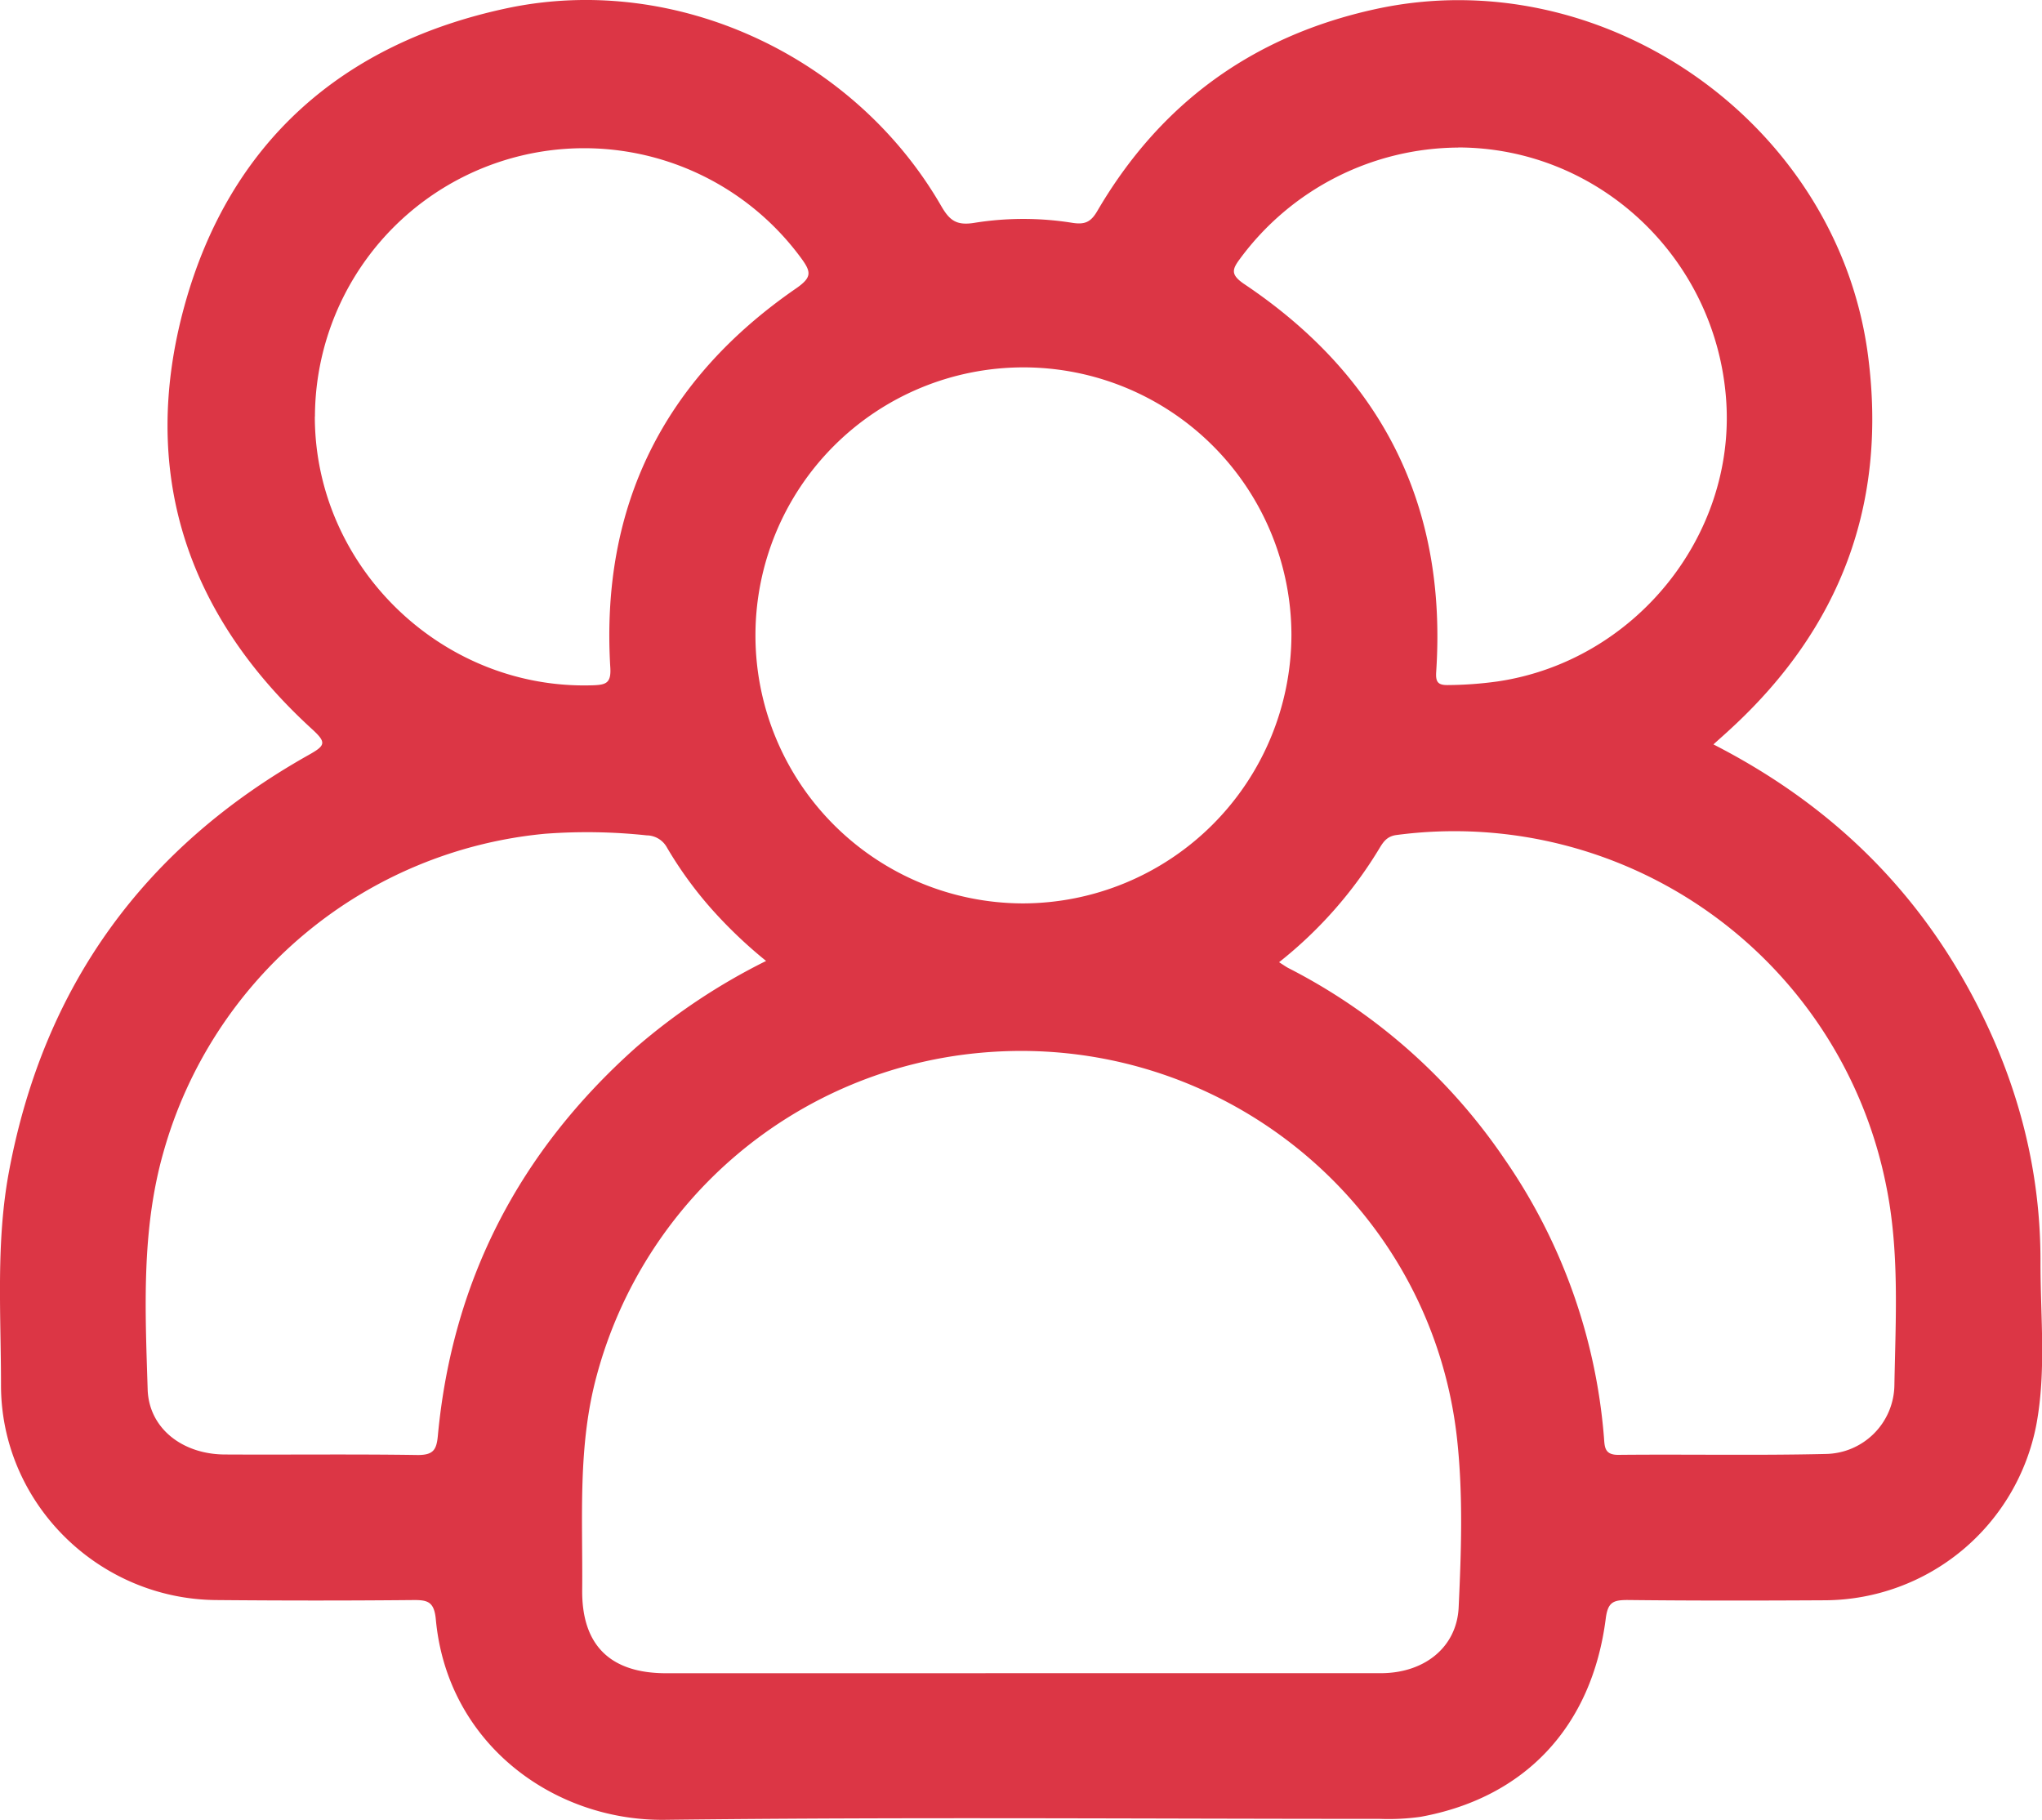 <svg id="Layer_1" data-name="Layer 1" xmlns="http://www.w3.org/2000/svg" viewBox="0 0 389.29 346.91"><title>catholics</title><path d="M332,168.45c21.31,10.91,37.53,26.28,48.74,46.76,8.88,16.23,13.7,33.6,13.61,52.14,0,10.25,1.11,20.56-.78,30.74a41.25,41.25,0,0,1-40.17,33.51c-12.59.07-25.17.09-37.76-.05-2.77,0-3.77.42-4.17,3.55-2.63,20.59-15.41,34.16-35.3,37.78a43.78,43.78,0,0,1-7.78.39c-45.42,0-90.86-.37-136.28.18-21.22.26-41.48-14.53-43.67-38.17-.32-3.5-1.62-3.75-4.45-3.72-12.44.12-24.88.11-37.32,0-22.6-.13-41.18-18.53-41.13-41.07,0-13.56-1-27.16,1.53-40.66,6.64-35.44,25.84-61.78,57.13-79.37,3.18-1.79,3.46-2.34.64-4.92C40.72,143.52,31.88,116.2,40.53,84.8c8.56-31,30-50,61.51-56.69,32.09-6.79,66.23,9.06,82.77,37.75,1.61,2.78,2.95,3.72,6.35,3.16a59.08,59.08,0,0,1,18.58,0c2.44.39,3.56-.14,4.78-2.21q18-30.83,52.94-38.5c43.53-9.57,88.17,21.68,94,65.91,3.73,28.31-5.22,52-26.17,71.26C334.34,166.37,333.37,167.21,332,168.45ZM200,345.5q34.27,0,68.56,0c8.41,0,14.52-5,14.87-12.55.5-10.68.86-21.45-.3-32.08-4.93-45.13-45.56-77.85-91-73.62a83.55,83.55,0,0,0-73,61.44c-3.69,13.52-2.66,27.24-2.79,40.93-.1,10.59,5.38,15.89,16,15.89Q166.15,345.52,200,345.5Zm51.55-198a51.09,51.09,0,1,0-51.19,51.26A51.3,51.3,0,0,0,251.55,147.53ZM151.4,209.73a87.94,87.94,0,0,1-10.54-10.07,74.62,74.62,0,0,1-8.36-11.55,4.45,4.45,0,0,0-3.86-2.32,107,107,0,0,0-19.45-.3A83.71,83.71,0,0,0,36.5,246.22c-4.23,14.89-3.47,30.06-3,45.17.23,7.49,6.69,12.37,14.65,12.42,12.29.07,24.57-.09,36.86.1,2.95,0,3.56-1,3.81-3.65,2.76-29.65,15.56-54.22,37.73-74A118,118,0,0,1,151.4,209.73Zm97.76.22c.88.55,1.32.88,1.8,1.13a110.48,110.48,0,0,1,41.17,36.34,108.42,108.42,0,0,1,19,53.12c.14,1.75.05,3.36,2.74,3.34,13.17-.13,26.34.14,39.5-.17a13.3,13.3,0,0,0,13.13-13.09c.23-12.7,1-25.47-1.57-38.07a83.94,83.94,0,0,0-93.33-66.83c-1.73.22-2.46,1.19-3.22,2.45A81,81,0,0,1,249.16,210Zm-183.79-104c0,28.72,24.39,52.2,53.06,51.23,2.48-.09,3.45-.44,3.27-3.38-1.87-30.81,10.2-54.93,35.53-72.35,2.83-2,2.79-3,1-5.49a51.32,51.32,0,0,0-92.84,30Zm218-51.27A52.05,52.05,0,0,0,241.73,75.9c-1.49,2-1.81,3,.78,4.77,26.29,17.61,38.73,42.22,36.64,73.92-.13,1.93.29,2.57,2.2,2.55a72,72,0,0,0,9.49-.69c26-3.83,45.34-27.55,43.6-53.47C332.61,75.86,310.22,54.69,283.32,54.66Z" transform="translate(-5.35 -26.55)" style="fill:#dc3645"/></svg>